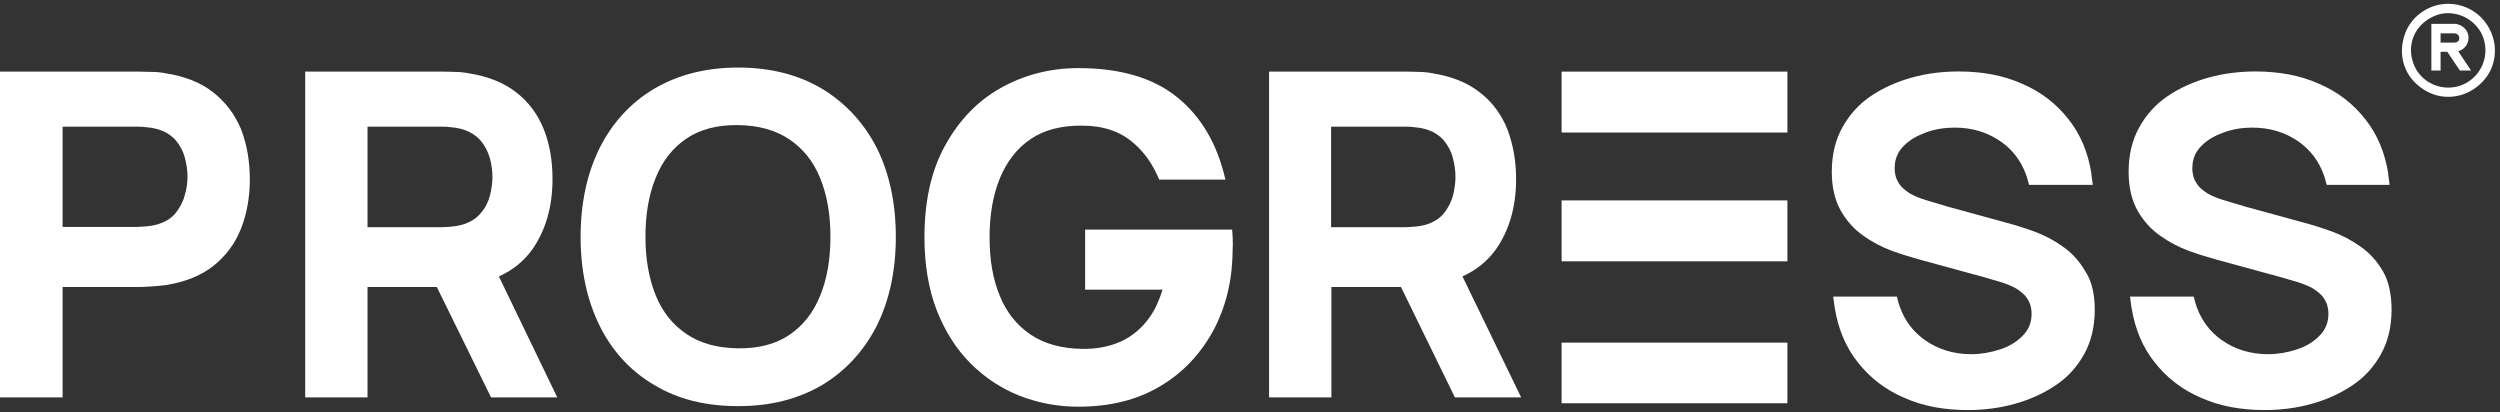 <?xml version="1.0" encoding="UTF-8"?>
<svg width="285" height="47" viewBox="0 0 285 47" fill="none" xmlns="http://www.w3.org/2000/svg">
<rect x="0" y="0" width="285" height="47" fill="#333333" stroke="none"/>
<!-- Combined logo generated -->

  <g transform="translate(208.412 7.357)">
    <path d='M30.39 27.956C30.39 29.898 29.976 31.586 29.18 33.02C28.383 34.453 27.3 35.663 25.898 36.587C24.528 37.51 22.967 38.211 21.247 38.688C19.527 39.166 17.743 39.389 15.895 39.389C13.219 39.389 10.798 38.943 8.663 37.988C6.497 37.064 4.745 35.695 3.375 33.943C2.005 32.223 1.145 30.153 0.763 27.797C0.763 27.765 0.763 27.733 0.731 27.669V27.637L0.571 26.459H7.835L7.867 26.586C7.962 26.968 8.058 27.319 8.185 27.669C8.759 29.23 9.683 30.44 10.957 31.363C12.518 32.478 14.302 33.02 16.309 33.02C17.424 33.02 18.507 32.828 19.59 32.478C20.642 32.128 21.502 31.618 22.171 30.918C22.872 30.217 23.19 29.389 23.19 28.402C23.19 28.051 23.127 27.669 23.031 27.351C22.904 27 22.712 26.682 22.489 26.395C22.235 26.108 21.884 25.822 21.438 25.535C20.992 25.28 20.387 25.026 19.686 24.803L17.392 24.134H17.36C17.265 24.102 17.137 24.07 17.042 24.038C17.01 24.038 16.978 24.007 16.946 24.007C16.851 23.975 16.755 23.943 16.66 23.943L10.384 22.223C9.46 21.968 8.408 21.65 7.262 21.236C6.147 20.822 5.032 20.248 4.012 19.516C2.961 18.784 2.101 17.828 1.432 16.65C0.763 15.471 0.412 13.975 0.412 12.223C0.412 10.28 0.826 8.592 1.623 7.159C2.419 5.726 3.502 4.516 4.872 3.592C6.242 2.669 7.803 1.968 9.523 1.49C11.244 1.012 13.028 0.79 14.876 0.79C17.552 0.79 19.973 1.235 22.107 2.191C24.273 3.114 26.026 4.484 27.396 6.236C28.765 7.955 29.626 10.025 30.008 12.414C30.008 12.446 30.008 12.478 30.008 12.509V12.541L30.167 13.72H22.904L22.872 13.624C22.776 13.242 22.681 12.892 22.553 12.541C21.98 10.981 21.056 9.771 19.782 8.847C18.221 7.732 16.436 7.191 14.43 7.191C13.315 7.191 12.231 7.35 11.18 7.732C10.129 8.115 9.269 8.592 8.6 9.293C7.899 9.994 7.58 10.822 7.58 11.841C7.58 12.191 7.644 12.573 7.739 12.892C7.867 13.242 8.058 13.56 8.281 13.847C8.536 14.134 8.886 14.42 9.332 14.707C9.778 14.962 10.384 15.217 11.085 15.44L13.442 16.14L13.537 16.172C13.729 16.236 13.92 16.268 14.111 16.331L20.387 18.051C21.343 18.306 22.362 18.624 23.509 19.038C24.624 19.452 25.739 20.026 26.758 20.758C27.81 21.491 28.67 22.446 29.339 23.624C30.04 24.675 30.39 26.172 30.39 27.956Z' fill='white'/>
  </g>

  <g transform="translate(241.831 7.357)">
    <path d='M30.809 27.956C30.809 29.898 30.395 31.586 29.598 33.02C28.802 34.453 27.719 35.663 26.317 36.587C24.947 37.51 23.386 38.211 21.666 38.688C19.945 39.166 18.162 39.389 16.314 39.389C13.638 39.389 11.216 38.943 9.082 37.988C6.916 37.064 5.164 35.695 3.794 33.943C2.424 32.223 1.564 30.153 1.181 27.797C1.181 27.765 1.181 27.733 1.15 27.669V27.637L0.99 26.459H8.254L8.286 26.586C8.381 26.968 8.477 27.319 8.604 27.669C9.178 29.23 10.101 30.44 11.376 31.363C12.937 32.478 14.721 33.02 16.728 33.02C17.843 33.02 18.926 32.828 20.009 32.478C21.061 32.128 21.921 31.618 22.59 30.918C23.291 30.217 23.609 29.389 23.609 28.402C23.609 28.051 23.545 27.669 23.45 27.351C23.322 27 23.131 26.682 22.908 26.395C22.653 26.108 22.303 25.822 21.857 25.535C21.411 25.28 20.806 25.026 20.105 24.803L17.811 24.134H17.779C17.684 24.102 17.556 24.07 17.461 24.038C17.429 24.038 17.397 24.007 17.365 24.007C17.27 23.975 17.174 23.943 17.078 23.943L10.802 22.223C9.879 21.968 8.827 21.65 7.68 21.236C6.565 20.822 5.45 20.248 4.431 19.516C3.38 18.784 2.519 17.828 1.85 16.65C1.181 15.471 0.831 13.975 0.831 12.223C0.831 10.28 1.245 8.592 2.042 7.159C2.838 5.726 3.921 4.516 5.291 3.592C6.661 2.669 8.222 1.968 9.942 1.49C11.662 1.012 13.447 0.79 15.294 0.79C17.97 0.79 20.392 1.235 22.526 2.191C24.692 3.114 26.444 4.484 27.814 6.236C29.184 7.955 30.044 10.025 30.427 12.414C30.427 12.446 30.427 12.478 30.427 12.509V12.541L30.586 13.72H23.418L23.386 13.624C23.291 13.242 23.195 12.892 23.067 12.541C22.494 10.981 21.57 9.771 20.296 8.847C18.735 7.732 16.951 7.191 14.944 7.191C13.829 7.191 12.746 7.35 11.694 7.732C10.643 8.115 9.783 8.592 9.114 9.293C8.413 9.994 8.094 10.822 8.094 11.841C8.094 12.191 8.158 12.573 8.254 12.892C8.381 13.242 8.572 13.56 8.795 13.847C9.05 14.134 9.401 14.42 9.847 14.707C10.293 14.962 10.898 15.217 11.599 15.44L13.956 16.14L14.052 16.172C14.243 16.236 14.434 16.268 14.625 16.331L20.901 18.051C21.857 18.306 22.876 18.624 24.023 19.038C25.138 19.452 26.253 20.026 27.273 20.758C28.324 21.491 29.184 22.446 29.853 23.624C30.459 24.675 30.809 26.172 30.809 27.956Z' fill='white'/>
  </g>

  <g transform="translate(0.000 7.866)">
    <path fill-rule='evenodd' clip-rule='evenodd' d='M21.058 14.408C20.867 15.14 20.484 15.841 20.007 16.446C19.497 17.051 18.764 17.497 17.808 17.752C17.458 17.847 17.044 17.911 16.63 17.943C16.184 17.975 15.801 18.006 15.451 18.006H7.136V6.573H15.483C15.833 6.573 16.247 6.573 16.662 6.637C17.108 6.669 17.49 6.732 17.84 6.828C18.796 7.083 19.497 7.529 20.038 8.134C20.548 8.739 20.899 9.408 21.09 10.172C21.281 10.936 21.376 11.605 21.376 12.306C21.376 12.943 21.281 13.675 21.058 14.408ZM24.339 2.688C22.938 1.573 21.122 0.84 18.892 0.49C18.414 0.395 17.872 0.331 17.267 0.331C16.662 0.331 16.184 0.299 15.801 0.299H0V37.434H7.136V24.854H15.801C16.152 24.854 16.63 24.822 17.267 24.79C17.872 24.758 18.414 24.695 18.923 24.631C21.122 24.28 22.938 23.548 24.339 22.433C25.741 21.319 26.792 19.917 27.461 18.229C28.13 16.541 28.481 14.662 28.481 12.56C28.481 10.459 28.13 8.579 27.493 6.892C26.792 5.204 25.741 3.802 24.339 2.688Z' fill='white'/>
  </g>

  <g transform="translate(33.896 7.866)">
    <path fill-rule='evenodd' clip-rule='evenodd' d='M8.001 6.573H16.315C16.666 6.573 17.08 6.573 17.494 6.637C17.94 6.669 18.323 6.732 18.673 6.828C19.597 7.083 20.329 7.529 20.871 8.134C21.381 8.739 21.731 9.408 21.954 10.172C22.145 10.904 22.241 11.637 22.241 12.306C22.241 12.975 22.145 13.675 21.954 14.44C21.763 15.172 21.413 15.873 20.871 16.478C20.361 17.083 19.629 17.529 18.673 17.784C18.323 17.879 17.908 17.943 17.494 17.975C17.048 18.006 16.666 18.038 16.315 18.038H8.001C8.001 18.006 8.001 6.573 8.001 6.573ZM26.797 20.554C28.326 18.357 29.09 15.682 29.09 12.56C29.09 10.459 28.772 8.579 28.103 6.892C27.434 5.204 26.382 3.77 24.981 2.688C23.579 1.573 21.763 0.84 19.533 0.49C19.055 0.395 18.514 0.331 17.908 0.331C17.303 0.299 16.825 0.299 16.475 0.299H0.896V37.434H8.001V24.854H15.901L22.082 37.434H29.632L22.974 23.643C24.567 22.943 25.841 21.892 26.797 20.554Z' fill='white'/>
  </g>

  <g transform="translate(65.595 7.134)">
    <path fill-rule='evenodd' clip-rule='evenodd' d='M27.897 26.586C27.132 28.497 25.953 29.994 24.392 31.045C22.831 32.096 20.888 32.605 18.531 32.574C16.173 32.542 14.23 32 12.669 30.949C11.108 29.898 9.929 28.433 9.164 26.554C8.4 24.675 7.986 22.446 7.986 19.866C7.986 17.287 8.368 15.057 9.164 13.115C9.929 11.204 11.108 9.707 12.669 8.656C14.23 7.605 16.173 7.095 18.531 7.127C20.888 7.159 22.831 7.701 24.392 8.752C25.953 9.803 27.132 11.268 27.897 13.146C28.661 15.025 29.075 17.255 29.075 19.835C29.075 22.414 28.693 24.675 27.897 26.586ZM28.12 2.987C25.444 1.395 22.258 0.567 18.562 0.567C14.867 0.567 11.681 1.395 8.973 2.987C6.297 4.579 4.226 6.841 2.761 9.739C1.327 12.637 0.595 16.013 0.595 19.866C0.595 23.72 1.327 27.096 2.761 29.994C4.195 32.892 6.265 35.153 8.973 36.746C11.649 38.37 14.835 39.166 18.562 39.166C22.29 39.166 25.444 38.338 28.151 36.746C30.828 35.121 32.898 32.86 34.364 29.994C35.797 27.096 36.53 23.72 36.53 19.866C36.53 16.013 35.797 12.637 34.364 9.739C32.867 6.841 30.796 4.611 28.12 2.987Z' fill='white'/>
  </g>

  <g transform="translate(143.837 7.866)">
    <path fill-rule='evenodd' clip-rule='evenodd' d='M7.909 6.573H16.224C16.575 6.573 16.989 6.573 17.403 6.637C17.849 6.669 18.199 6.732 18.581 6.828C19.505 7.083 20.238 7.529 20.748 8.134C21.258 8.739 21.608 9.408 21.799 10.172C21.99 10.904 22.086 11.637 22.086 12.306C22.086 12.975 21.99 13.675 21.799 14.44C21.608 15.172 21.226 15.873 20.748 16.478C20.238 17.083 19.505 17.529 18.581 17.784C18.231 17.879 17.817 17.943 17.403 17.975C16.957 18.006 16.606 18.038 16.224 18.038H7.909C7.909 18.006 7.909 6.573 7.909 6.573ZM26.705 20.554C28.234 18.357 28.999 15.682 28.999 12.56C28.999 10.459 28.648 8.579 28.011 6.892C27.342 5.204 26.291 3.77 24.889 2.688C23.488 1.573 21.672 0.84 19.474 0.49C18.996 0.395 18.454 0.331 17.849 0.331C17.244 0.299 16.766 0.299 16.415 0.299H0.837V37.434H7.941V24.854H15.874L22.022 37.434H29.572L22.882 23.643C24.443 22.943 25.75 21.892 26.705 20.554Z' fill='white'/>
  </g>

  <g transform="translate(177.511 22.707)">
    <path d='M26.252 0.14H0.511V7.083H26.252V0.14Z' fill='white'/>
  </g>

  <g transform="translate(177.511 7.866)">
    <path d='M26.252 0.299H0.511V7.242H26.252V0.299Z' fill='white'/>
  </g>

  <g transform="translate(177.511 38.313)">
    <path d='M26.252 0.746H0.511V7.657H26.252V0.746Z' fill='white'/>
  </g>

  <g transform="translate(105.194 7.166)">
    <path d='M35.333 19.962C35.301 19.58 35.301 19.229 35.269 19.006H18.512V25.854H27.336C26.954 27.096 26.476 28.147 25.839 29.038C24.947 30.28 23.832 31.204 22.558 31.777C21.252 32.351 19.786 32.637 18.193 32.605C15.836 32.574 13.861 32.032 12.3 30.981C10.739 29.93 9.56 28.465 8.795 26.586C7.999 24.707 7.616 22.446 7.616 19.898C7.616 17.35 7.999 15.089 8.795 13.146C9.592 11.236 10.739 9.739 12.3 8.688C13.861 7.637 15.804 7.127 18.193 7.159C20.582 7.159 22.526 7.828 24.023 9.134C25.297 10.216 26.253 11.618 26.954 13.306H34.504C33.58 9.261 31.733 6.108 28.993 3.911C26.285 1.713 22.526 0.598 17.747 0.598C14.53 0.598 11.567 1.363 8.891 2.86C6.215 4.356 4.112 6.586 2.551 9.42C0.958 12.287 0.194 15.79 0.194 19.898C0.194 23.019 0.671 25.822 1.595 28.21C2.551 30.631 3.825 32.637 5.45 34.261C7.075 35.886 8.954 37.128 11.057 37.956C13.191 38.784 15.39 39.198 17.747 39.198C21.315 39.198 24.437 38.434 27.049 36.873C29.694 35.312 31.701 33.147 33.166 30.44C33.899 29.038 34.472 27.51 34.823 25.917C35.173 24.389 35.333 22.733 35.333 21.013C35.364 20.822 35.333 20.503 35.333 19.962Z' fill='white'/>
  </g>

  <g transform="translate(273.410 -0.000)">
    <path d='M5.691 0.433C4.639 0.433 3.62 0.751 2.76 1.325C1.9 1.898 1.199 2.726 0.816 3.713C0.434 4.7 0.307 5.751 0.498 6.771C0.689 7.79 1.199 8.745 1.963 9.478C2.728 10.21 3.652 10.72 4.671 10.943C5.691 11.134 6.774 11.038 7.73 10.624C8.685 10.21 9.514 9.541 10.119 8.681C10.724 7.822 11.011 6.771 11.011 5.751C11.011 4.35 10.437 3.013 9.45 1.993C8.462 1.006 7.092 0.433 5.691 0.433ZM5.691 9.987C4.862 9.987 4.034 9.732 3.333 9.287C2.632 8.809 2.091 8.172 1.772 7.376C1.454 6.579 1.358 5.751 1.517 4.923C1.677 4.095 2.091 3.331 2.696 2.758C3.301 2.184 4.034 1.77 4.862 1.579C5.691 1.42 6.551 1.516 7.315 1.834C8.08 2.153 8.749 2.694 9.227 3.395C9.705 4.095 9.928 4.923 9.928 5.751C9.928 6.866 9.482 7.949 8.685 8.745C7.889 9.541 6.838 9.987 5.691 9.987Z' fill='white'/>
  </g>

  <g transform="translate(276.588 2.643)">
    <path d='M4.825 1.669C4.825 1.255 4.665 0.841 4.347 0.554C4.028 0.267 3.646 0.076 3.232 0.076H0.588V5.395H1.639V3.261H2.404L3.837 5.395H5.111L3.646 3.197C3.996 3.102 4.283 2.911 4.506 2.624C4.697 2.369 4.825 2.019 4.825 1.669ZM3.232 2.21H1.639V1.159H3.232C3.359 1.159 3.519 1.223 3.614 1.318C3.71 1.414 3.773 1.541 3.773 1.7C3.773 1.86 3.71 1.987 3.614 2.083C3.519 2.178 3.359 2.21 3.232 2.21Z' fill='white'/>
  </g>
</svg>